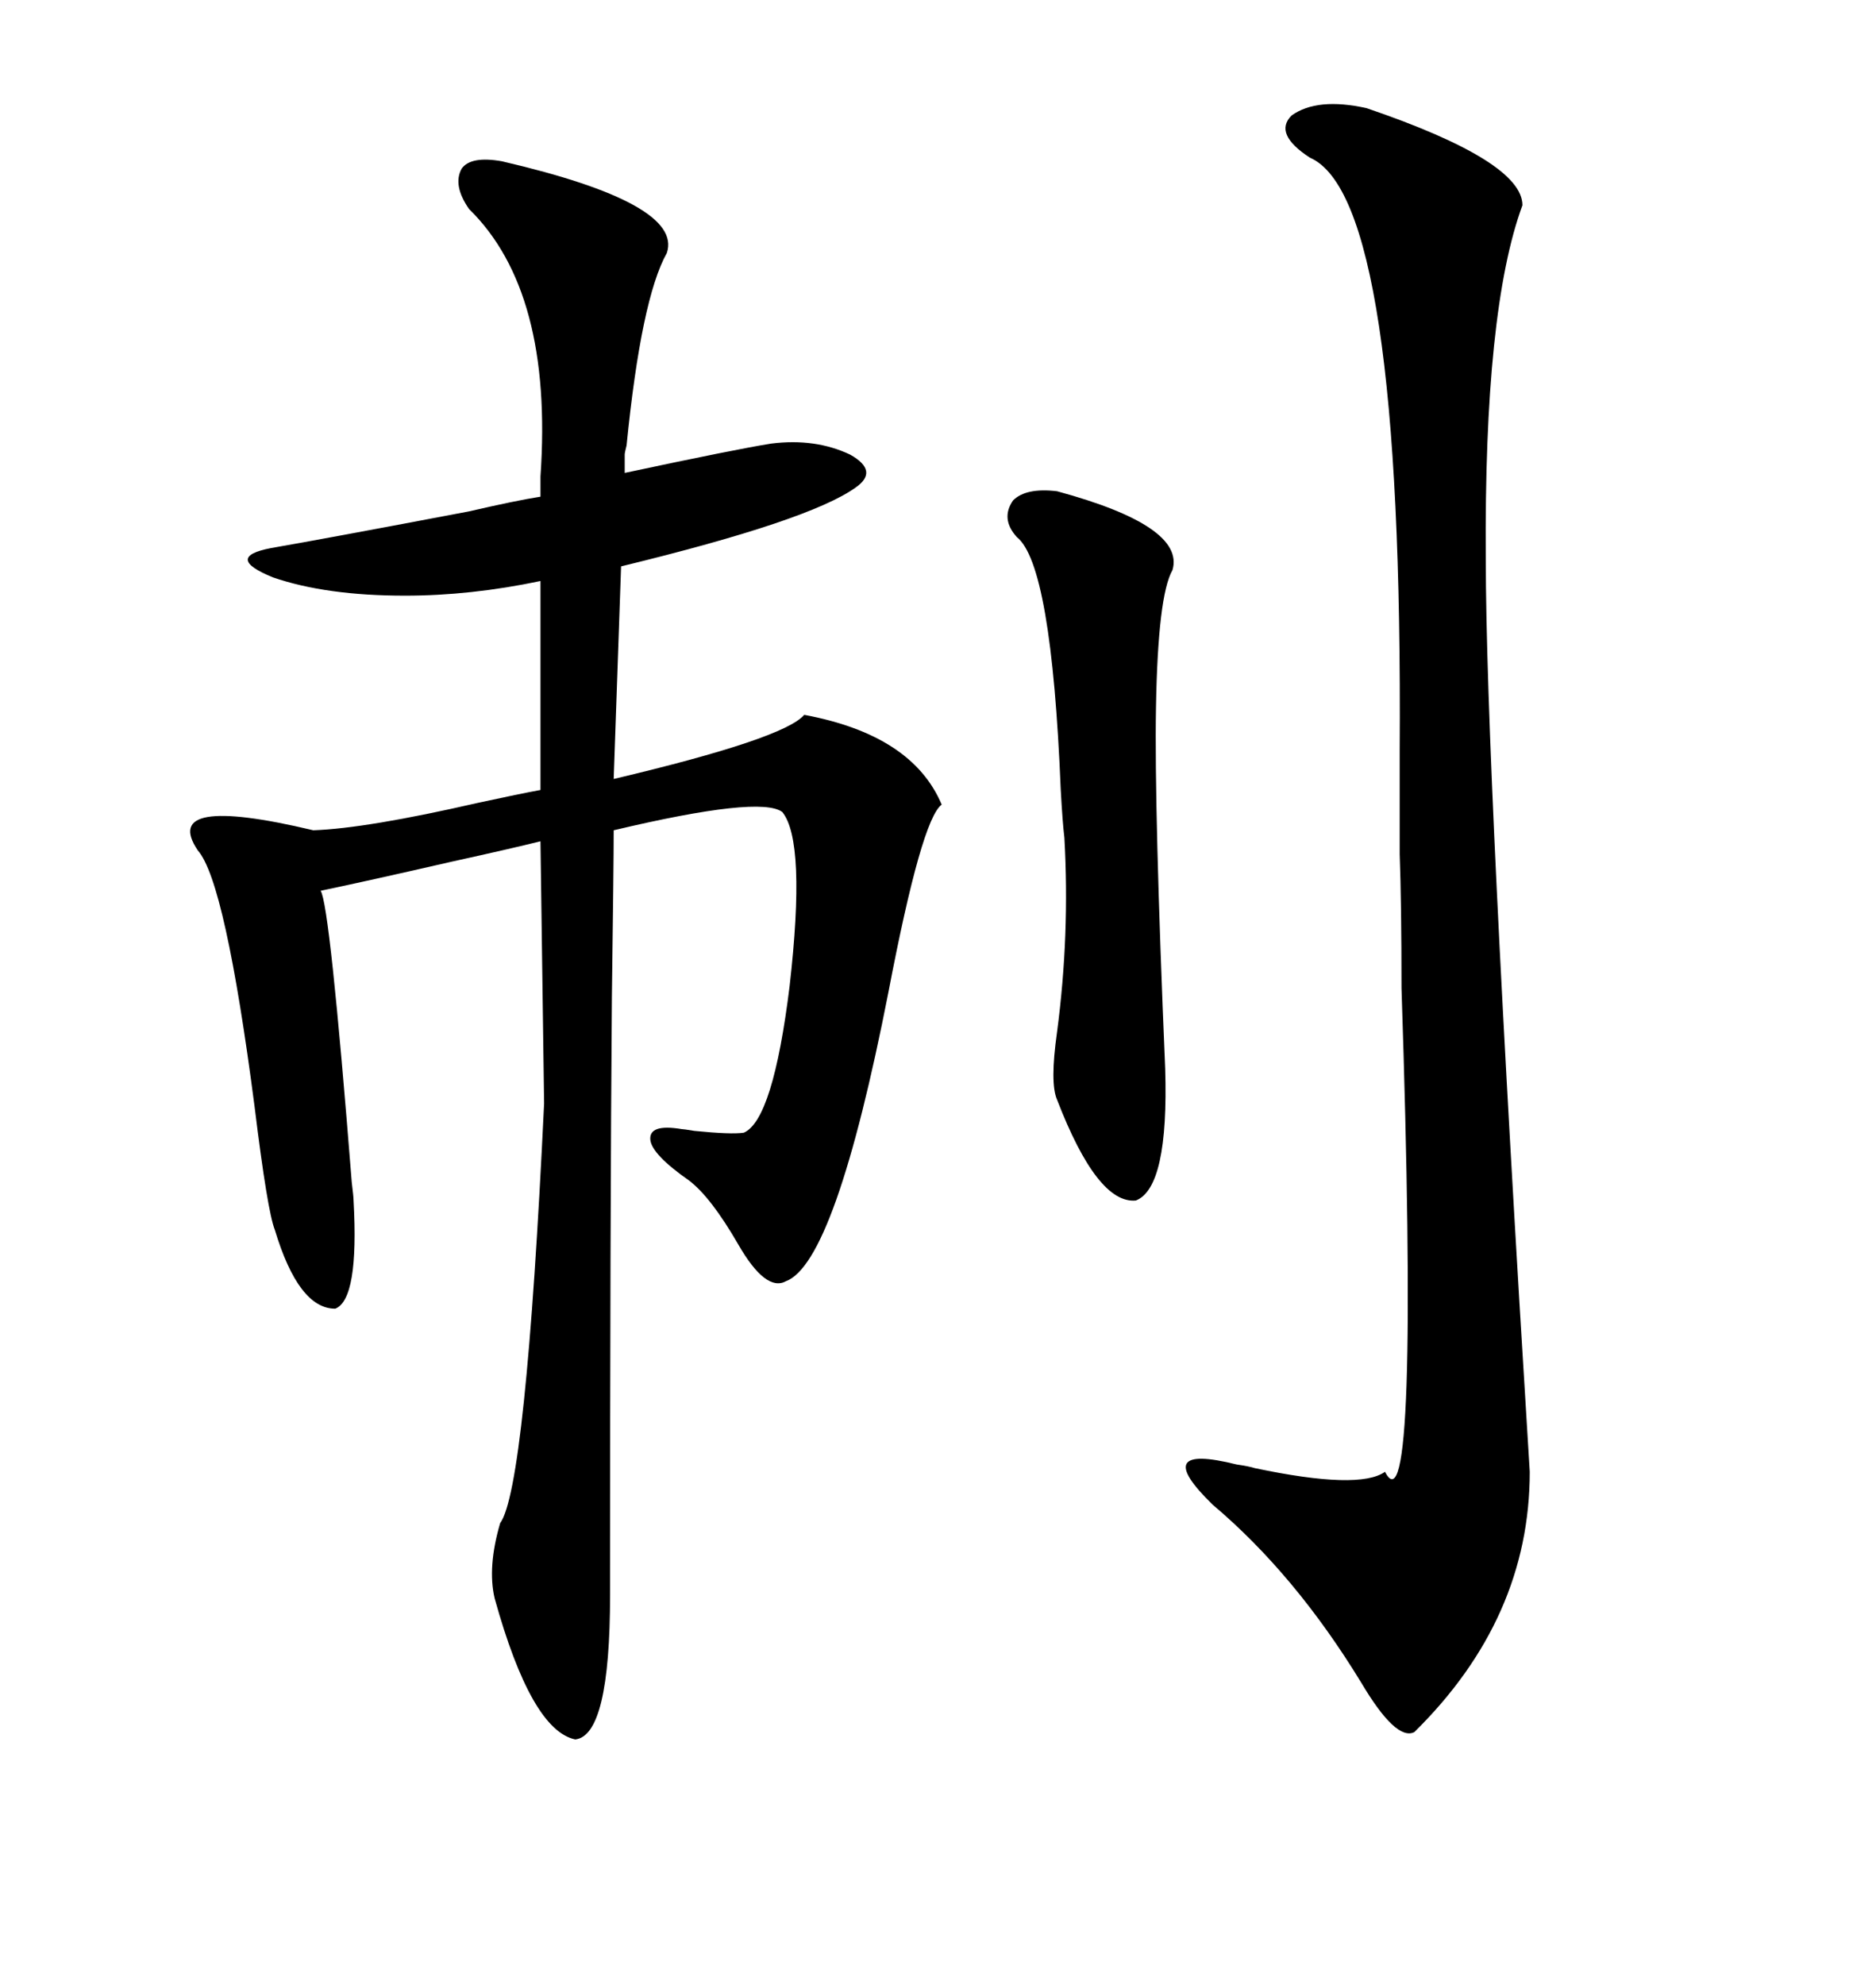 <svg xmlns="http://www.w3.org/2000/svg" xmlns:xlink="http://www.w3.org/1999/xlink" width="300" height="317.285"><path d="M123.34 70.90L123.34 70.90Q130.37 70.02 135.94 72.66L135.94 72.66Q140.63 75.29 136.82 77.93L136.82 77.93Q129.49 83.20 99.32 90.53L99.32 90.53L98.14 124.51Q125.39 118.07 128.61 114.26L128.61 114.26Q145.90 117.48 150.59 128.61L150.59 128.61Q147.36 130.96 142.09 158.50L142.09 158.50Q133.59 201.86 125.68 204.79L125.68 204.79Q122.46 206.54 118.07 198.93L118.07 198.93Q113.67 191.31 110.16 188.67L110.16 188.67Q104.30 184.57 104.00 182.23L104.00 182.23Q103.71 179.59 108.98 180.47L108.98 180.47Q109.28 180.47 111.04 180.76L111.04 180.76Q116.89 181.35 118.95 181.05L118.95 181.05Q123.63 179.00 126.27 157.62L126.27 157.62Q128.91 134.47 125.10 129.79L125.10 129.79Q121.58 127.15 98.14 132.71L98.14 132.71Q98.14 138.28 97.85 159.38L97.85 159.38Q97.56 194.82 97.56 254.88L97.56 254.88Q97.56 277.44 91.99 278.03L91.99 278.03Q84.96 276.56 79.10 255.47L79.10 255.47Q77.93 250.49 79.98 243.46L79.98 243.46Q84.08 237.89 87.01 176.37L87.01 176.37L86.43 134.47Q81.74 135.64 72.36 137.70L72.36 137.70Q58.30 140.92 51.27 142.38L51.27 142.38Q52.73 144.43 56.25 188.96L56.25 188.96Q56.54 191.31 56.54 191.89L56.54 191.89Q57.42 207.71 53.61 209.18L53.61 209.18Q47.75 209.18 43.95 196.58L43.95 196.58Q42.77 193.65 40.72 176.95L40.72 176.95Q36.04 140.92 31.64 135.94L31.64 135.94Q25.49 126.86 50.10 132.71L50.10 132.71Q58.59 132.42 76.46 128.32L76.46 128.32Q83.20 126.86 86.43 126.27L86.43 126.27L86.43 92.87Q75.29 95.21 64.75 95.21L64.75 95.21Q52.15 95.21 43.65 92.29L43.65 92.29Q35.74 89.06 43.36 87.60L43.36 87.60Q51.86 86.13 75 81.74L75 81.74Q82.62 79.98 86.43 79.39L86.43 79.39L86.43 76.17Q88.48 46.58 75 33.40L75 33.40Q72.36 29.59 73.83 26.95L73.83 26.95Q75.29 24.90 80.27 25.78L80.27 25.78Q109.28 32.52 106.64 40.43L106.64 40.43Q102.54 47.75 100.20 71.19L100.20 71.19Q99.90 72.36 99.90 72.66L99.90 72.66L99.90 75.59Q117.77 71.78 123.34 70.90ZM218.55 17.29L218.55 17.29Q243.46 25.78 243.46 32.81L243.46 32.81Q237.30 49.51 237.60 89.36L237.60 89.36Q237.60 122.17 244.63 235.25L244.63 235.25Q244.63 258.69 226.17 276.86L226.17 276.86Q223.24 278.32 217.68 268.95L217.68 268.95Q207.13 251.66 193.95 240.53L193.95 240.53Q183.69 230.57 197.75 234.08L197.75 234.08Q199.80 234.38 200.68 234.67L200.68 234.67Q217.38 238.18 221.48 235.25L221.48 235.25Q227.05 246.09 224.12 157.91L224.12 157.91Q224.12 144.43 223.83 136.52L223.83 136.52Q223.83 131.25 223.83 120.12L223.83 120.12Q224.41 31.64 209.47 25.20L209.47 25.20Q203.61 21.39 206.54 18.46L206.54 18.46Q210.64 15.53 218.55 17.29ZM169.04 78.52L169.04 78.52Q189.55 84.08 187.50 91.11L187.50 91.11Q185.16 95.21 184.86 113.09L184.86 113.09Q184.57 129.20 186.33 170.80L186.33 170.80Q186.91 189.84 181.64 191.89L181.64 191.89Q175.49 192.48 169.04 175.78L169.04 175.78Q167.87 173.14 169.04 164.94L169.04 164.94Q171.09 149.41 170.21 133.89L170.21 133.89Q169.92 131.54 169.63 126.27L169.63 126.27Q168.16 90.23 162.60 85.84L162.60 85.84Q159.96 82.91 162.01 79.98L162.01 79.98Q164.06 77.93 169.04 78.52Z"/></svg>